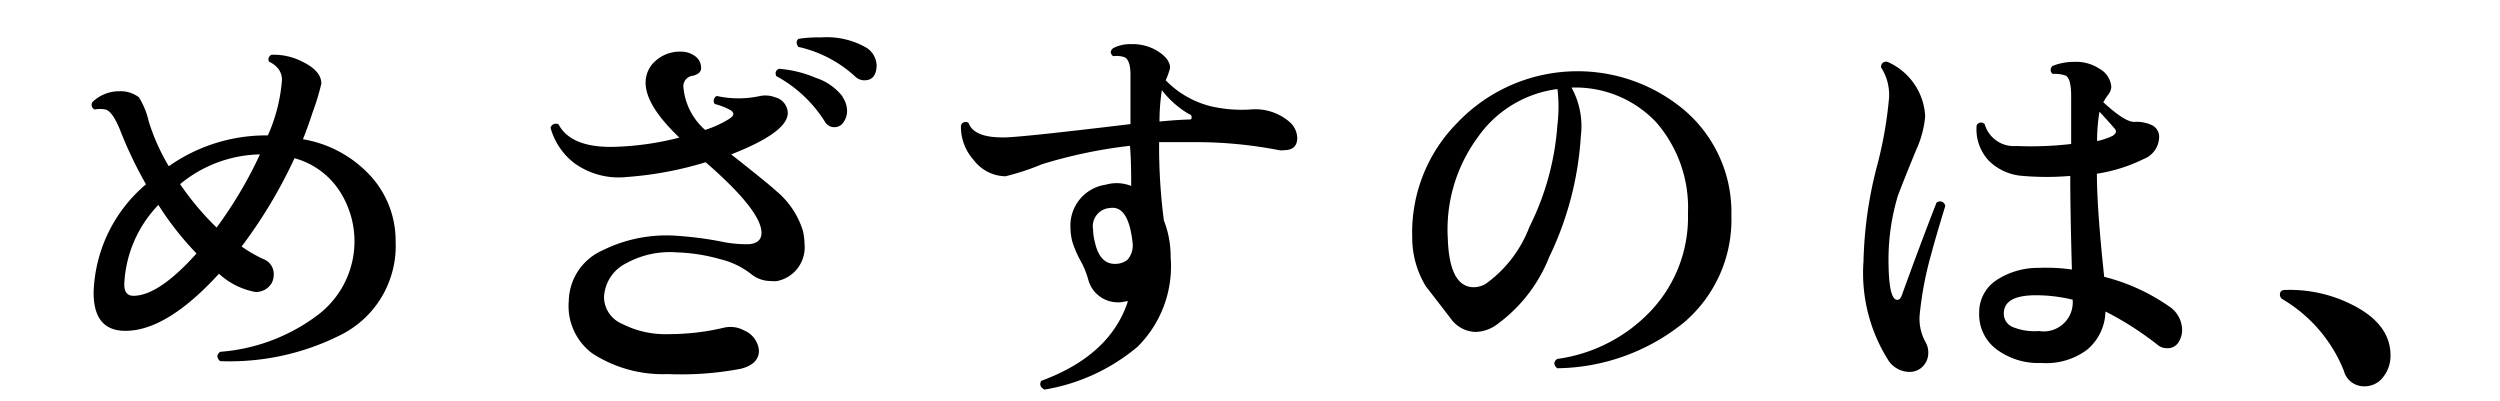<svg xmlns="http://www.w3.org/2000/svg" viewBox="0 0 137 22"><defs><style>.cls-1{fill:none;}</style></defs><title>2tit2</title><g id="レイヤー_2" data-name="レイヤー 2"><g id="レイヤー_1-2" data-name="レイヤー 1"><path d="M21.68,13.23a5.45,5.45,0,0,1-3.06,5.15,13.5,13.5,0,0,1-6.56,1.41c-.19-.18-.2-.34,0-.51a10.15,10.15,0,0,0,5.33-2,5.06,5.06,0,0,0,1.24-6.78,4.29,4.29,0,0,0-2.49-1.83,26.76,26.76,0,0,1-2.9,4.84,7.71,7.71,0,0,0,1.2.69.87.87,0,0,1,.56.85,1,1,0,0,1-.11.46A1,1,0,0,1,14,16a4,4,0,0,1-2-1q-2.86,3.13-5.13,3.13-1.74,0-1.74-2.09A8.07,8.07,0,0,1,8,10.1,22.46,22.46,0,0,1,6.59,7.15Q6.17,6.1,5.78,6a1.57,1.57,0,0,0-.59,0,.27.27,0,0,1-.11-.42A2.1,2.1,0,0,1,6.55,5a1.65,1.65,0,0,1,1.06.33,4.21,4.21,0,0,1,.54,1.32A11.31,11.31,0,0,0,9.25,9.11a9.25,9.25,0,0,1,5.43-1.69,9.22,9.22,0,0,0,.77-3,1,1,0,0,0-.19-.64,1.37,1.37,0,0,0-.52-.4A.28.28,0,0,1,14.88,3a3.45,3.45,0,0,1,1.67.37q1.06.51,1.06,1.21a12.8,12.8,0,0,1-.48,1.58q-.26.81-.53,1.47a6.48,6.48,0,0,1,3.76,2.07A5.26,5.26,0,0,1,21.68,13.23Zm-10.91.66a16.61,16.61,0,0,1-2.09-2.66,6.66,6.66,0,0,0-1.87,4.36q0,.62.51.62Q8.7,16.2,10.77,13.89Zm3.48-5.43a7.07,7.07,0,0,0-4.38,1.63,15.32,15.32,0,0,0,2,2.38A23.06,23.06,0,0,0,14.25,8.45Z"/><path d="M44,12.65a3.46,3.46,0,0,1,.09.75,1.88,1.88,0,0,1-1.5,2,1.4,1.4,0,0,1-.35,0A1.7,1.7,0,0,1,41.14,15a4.43,4.43,0,0,0-1.68-.8,9.81,9.81,0,0,0-2.38-.37,4.94,4.94,0,0,0-2.75.59,2.18,2.18,0,0,0-1.23,1.87,1.61,1.61,0,0,0,1,1.46,5.21,5.21,0,0,0,2.56.56,13,13,0,0,0,3-.35,1.55,1.55,0,0,1,1.12.15,1.31,1.31,0,0,1,.81,1.1q0,.75-1,1a17.47,17.47,0,0,1-4,.29,7.09,7.09,0,0,1-4.14-1.14,3.23,3.23,0,0,1-1.28-2.88A3.09,3.09,0,0,1,33,13.73a7.85,7.85,0,0,1,4.07-.81,19.76,19.76,0,0,1,2.42.31,6.51,6.51,0,0,0,1.58.15q.66-.07.66-.62,0-1.21-3.06-3.87a19.54,19.54,0,0,1-4.33.81,4.14,4.14,0,0,1-2.88-.77A3.67,3.67,0,0,1,30.17,7a.3.3,0,0,1,.44-.18q.66,1.23,2.86,1.23a15.93,15.93,0,0,0,3.76-.51q-1.85-1.76-1.85-3a1.57,1.57,0,0,1,.56-1.22,2,2,0,0,1,1.38-.49,1.28,1.28,0,0,1,.76.24.77.77,0,0,1,.34.66c0,.21-.15.34-.44.42a.58.58,0,0,0-.53.62,3.52,3.52,0,0,0,1.19,2.35A5.77,5.77,0,0,0,40,6.49q.37-.26,0-.47a3.49,3.49,0,0,0-.83-.32.29.29,0,0,1,.11-.44,5.56,5.56,0,0,0,2.38,0,1.46,1.46,0,0,1,.81.07.91.91,0,0,1,.7.86q0,1.06-3.1,2.27,2.09,1.65,2.46,2A4.6,4.6,0,0,1,44,12.65Zm2.16-7.35a1.35,1.35,0,0,1,.26.79,1.06,1.06,0,0,1-.19.6.59.59,0,0,1-.52.28.59.59,0,0,1-.51-.31,7.16,7.16,0,0,0-2.66-2.49c-.09-.21,0-.34.15-.4a6.3,6.3,0,0,1,2,.49A3.08,3.08,0,0,1,46.19,5.31Zm1.17-.9a.73.73,0,0,1-.48-.22,6.78,6.78,0,0,0-3.1-1.61c-.13-.18-.12-.32,0-.44A7.12,7.12,0,0,1,45,2.05a4.35,4.35,0,0,1,2.49.57,1.2,1.2,0,0,1,.55,1Q48,4.41,47.36,4.4Z"/><path d="M70.63,6.65a1.22,1.22,0,0,1,.46.9q0,.68-.73.68a.83.83,0,0,1-.26,0,24,24,0,0,0-4.8-.44q-.9,0-1.78,0a31.32,31.32,0,0,0,.26,4.29,5.34,5.34,0,0,1,.37,2A6.21,6.21,0,0,1,62.34,19a10.62,10.62,0,0,1-5.1,2.35c-.23-.12-.29-.28-.18-.48q3.78-1.39,4.75-4.36l-.11,0a1.68,1.68,0,0,1-2.07-1.21,4.69,4.69,0,0,0-.41-1,5.82,5.82,0,0,1-.44-1,3.13,3.13,0,0,1-.12-.85,2.26,2.26,0,0,1,1.94-2.33,2.15,2.15,0,0,1,1.39.07q0-1.52-.07-2.2A26.65,26.65,0,0,0,57.1,9a13.58,13.58,0,0,1-2,.66,2.22,2.22,0,0,1-1.74-.89,2.71,2.71,0,0,1-.7-1.9.27.27,0,0,1,.42-.13q.29.81,1.94.79.88,0,6.93-.73,0-2.27,0-2.71,0-.77-.31-.95A1.37,1.37,0,0,0,61,3.08q-.26-.22,0-.44a2,2,0,0,1,1-.22,2.6,2.6,0,0,1,1.39.35c.48.29.73.61.73.95a3.75,3.75,0,0,1-.24.68A5.2,5.2,0,0,0,66.3,5.81,7.44,7.44,0,0,0,68.52,6,2.87,2.87,0,0,1,70.63,6.65Zm-8.56,6.69q-.22-2.11-1.25-1.94a1,1,0,0,0-.92,1.17,2.93,2.93,0,0,0,.09.66q.26,1.23,1.1,1.23a1.08,1.08,0,0,0,.69-.22A1.18,1.18,0,0,0,62.07,13.34Zm3.1-7.08a5.21,5.21,0,0,1-1.5-1.32,11.4,11.4,0,0,0-.13,1.72q.92-.09,1.61-.11c.1,0,.15,0,.15-.11S65.28,6.31,65.18,6.25Z"/><path d="M94.88,11.82a7.39,7.39,0,0,1-2.61,5.86,11.23,11.23,0,0,1-6.94,2.5c-.19-.18-.21-.34,0-.51A8.66,8.66,0,0,0,90.5,17a7.47,7.47,0,0,0,2-5.31,7.12,7.12,0,0,0-1.75-5A6.08,6.08,0,0,0,86.12,4.8a4.39,4.39,0,0,1,.51,2.66,17.72,17.72,0,0,1-1.74,6.64,8.32,8.32,0,0,1-2.79,3.63,2.07,2.07,0,0,1-1.25.46,1.72,1.72,0,0,1-1.36-.75l-1.36-1.76A5.13,5.13,0,0,1,77.39,13a8.53,8.53,0,0,1,2.45-6.25,9.1,9.1,0,0,1,12.48-.7A7.35,7.35,0,0,1,94.88,11.82Zm-9.53-5a8.45,8.45,0,0,0,0-1.94,6.3,6.3,0,0,0-4.38,2.66,8.51,8.51,0,0,0-1.63,5.54q.09,2.66,1.43,2.66a1.35,1.35,0,0,0,.64-.18,6.8,6.8,0,0,0,2.4-3.12A14.78,14.78,0,0,0,85.35,6.78Z"/><path d="M106.6,11.29q-.55,1.8-.75,2.57a19,19,0,0,0-.64,3.28,2.63,2.63,0,0,0,.31,1.61,1.12,1.12,0,0,1,.15.57,1.06,1.06,0,0,1-.29.75,1,1,0,0,1-.73.31,1.4,1.4,0,0,1-1.14-.59,8.94,8.94,0,0,1-1.39-5.48,22.51,22.51,0,0,1,.7-5.06,22.17,22.17,0,0,0,.7-3.89,2.76,2.76,0,0,0-.44-1.67c0-.22.13-.32.33-.31a3.44,3.44,0,0,1,2.09,3A5.65,5.65,0,0,1,105,8.23q-.75,1.83-1,2.51a12.14,12.14,0,0,0-.51,3.45q0,2.24.48,2.24c.1,0,.18-.07.24-.22q1-2.77,1.91-5.1A.29.29,0,0,1,106.6,11.29Zm12.12,7.79a.76.76,0,0,1-.48-.18,17.39,17.39,0,0,0-2.86-1.83,2.82,2.82,0,0,1-1,2.09,3.73,3.73,0,0,1-2.51.73,3.82,3.82,0,0,1-2.49-.77,2.38,2.38,0,0,1-.92-2,2.1,2.1,0,0,1,.92-1.75,4.13,4.13,0,0,1,2.33-.69,9.83,9.83,0,0,1,1.83.09q-.09-3.21-.09-5.13a15.16,15.16,0,0,1-2.6,0A2.92,2.92,0,0,1,109,8.82a2.51,2.51,0,0,1-.68-1.95.27.27,0,0,1,.44-.07A1.66,1.66,0,0,0,110.5,8a18.63,18.63,0,0,0,3-.11V5.28q0-1-.31-1.14a1.84,1.84,0,0,0-.7-.09.27.27,0,0,1,0-.44,3.17,3.17,0,0,1,1.19-.22,2.31,2.31,0,0,1,1.36.37,1.25,1.25,0,0,1,.66,1,.77.77,0,0,1-.18.44,4.34,4.34,0,0,0-.26.4q1.17,1.08,1.69,1.08a2,2,0,0,1,1,.19.71.71,0,0,1,.37.67,1.31,1.31,0,0,1-.84,1.17,8.83,8.83,0,0,1-2.57.81q0,1.91.4,5.65a10.81,10.81,0,0,1,3.54,1.61,1.56,1.56,0,0,1,.73,1.3,1.23,1.23,0,0,1-.22.71A.7.7,0,0,1,118.72,19.08Zm-5.15-2.66a8.56,8.56,0,0,0-2-.24q-1.72,0-1.76.95a.79.79,0,0,0,.46.78,3.16,3.16,0,0,0,1.47.23A1.59,1.59,0,0,0,113.58,16.42ZM115.84,7q-.2-.24-.79-.88a9.85,9.85,0,0,0-.13,1.61,3.65,3.65,0,0,0,.86-.29C116,7.29,116,7.15,115.84,7Z"/><path d="M131,19.47a1.87,1.87,0,0,1-.4,1.19,1.27,1.27,0,0,1-1.06.51,1.14,1.14,0,0,1-1.1-.86,8,8,0,0,0-3.37-3.92.28.28,0,0,1-.13-.24c0-.18.1-.26.29-.26a7.56,7.56,0,0,1,3.63.79Q131,17.74,131,19.47Z"/><rect class="cls-1" width="137" height="22"/></g></g></svg>
